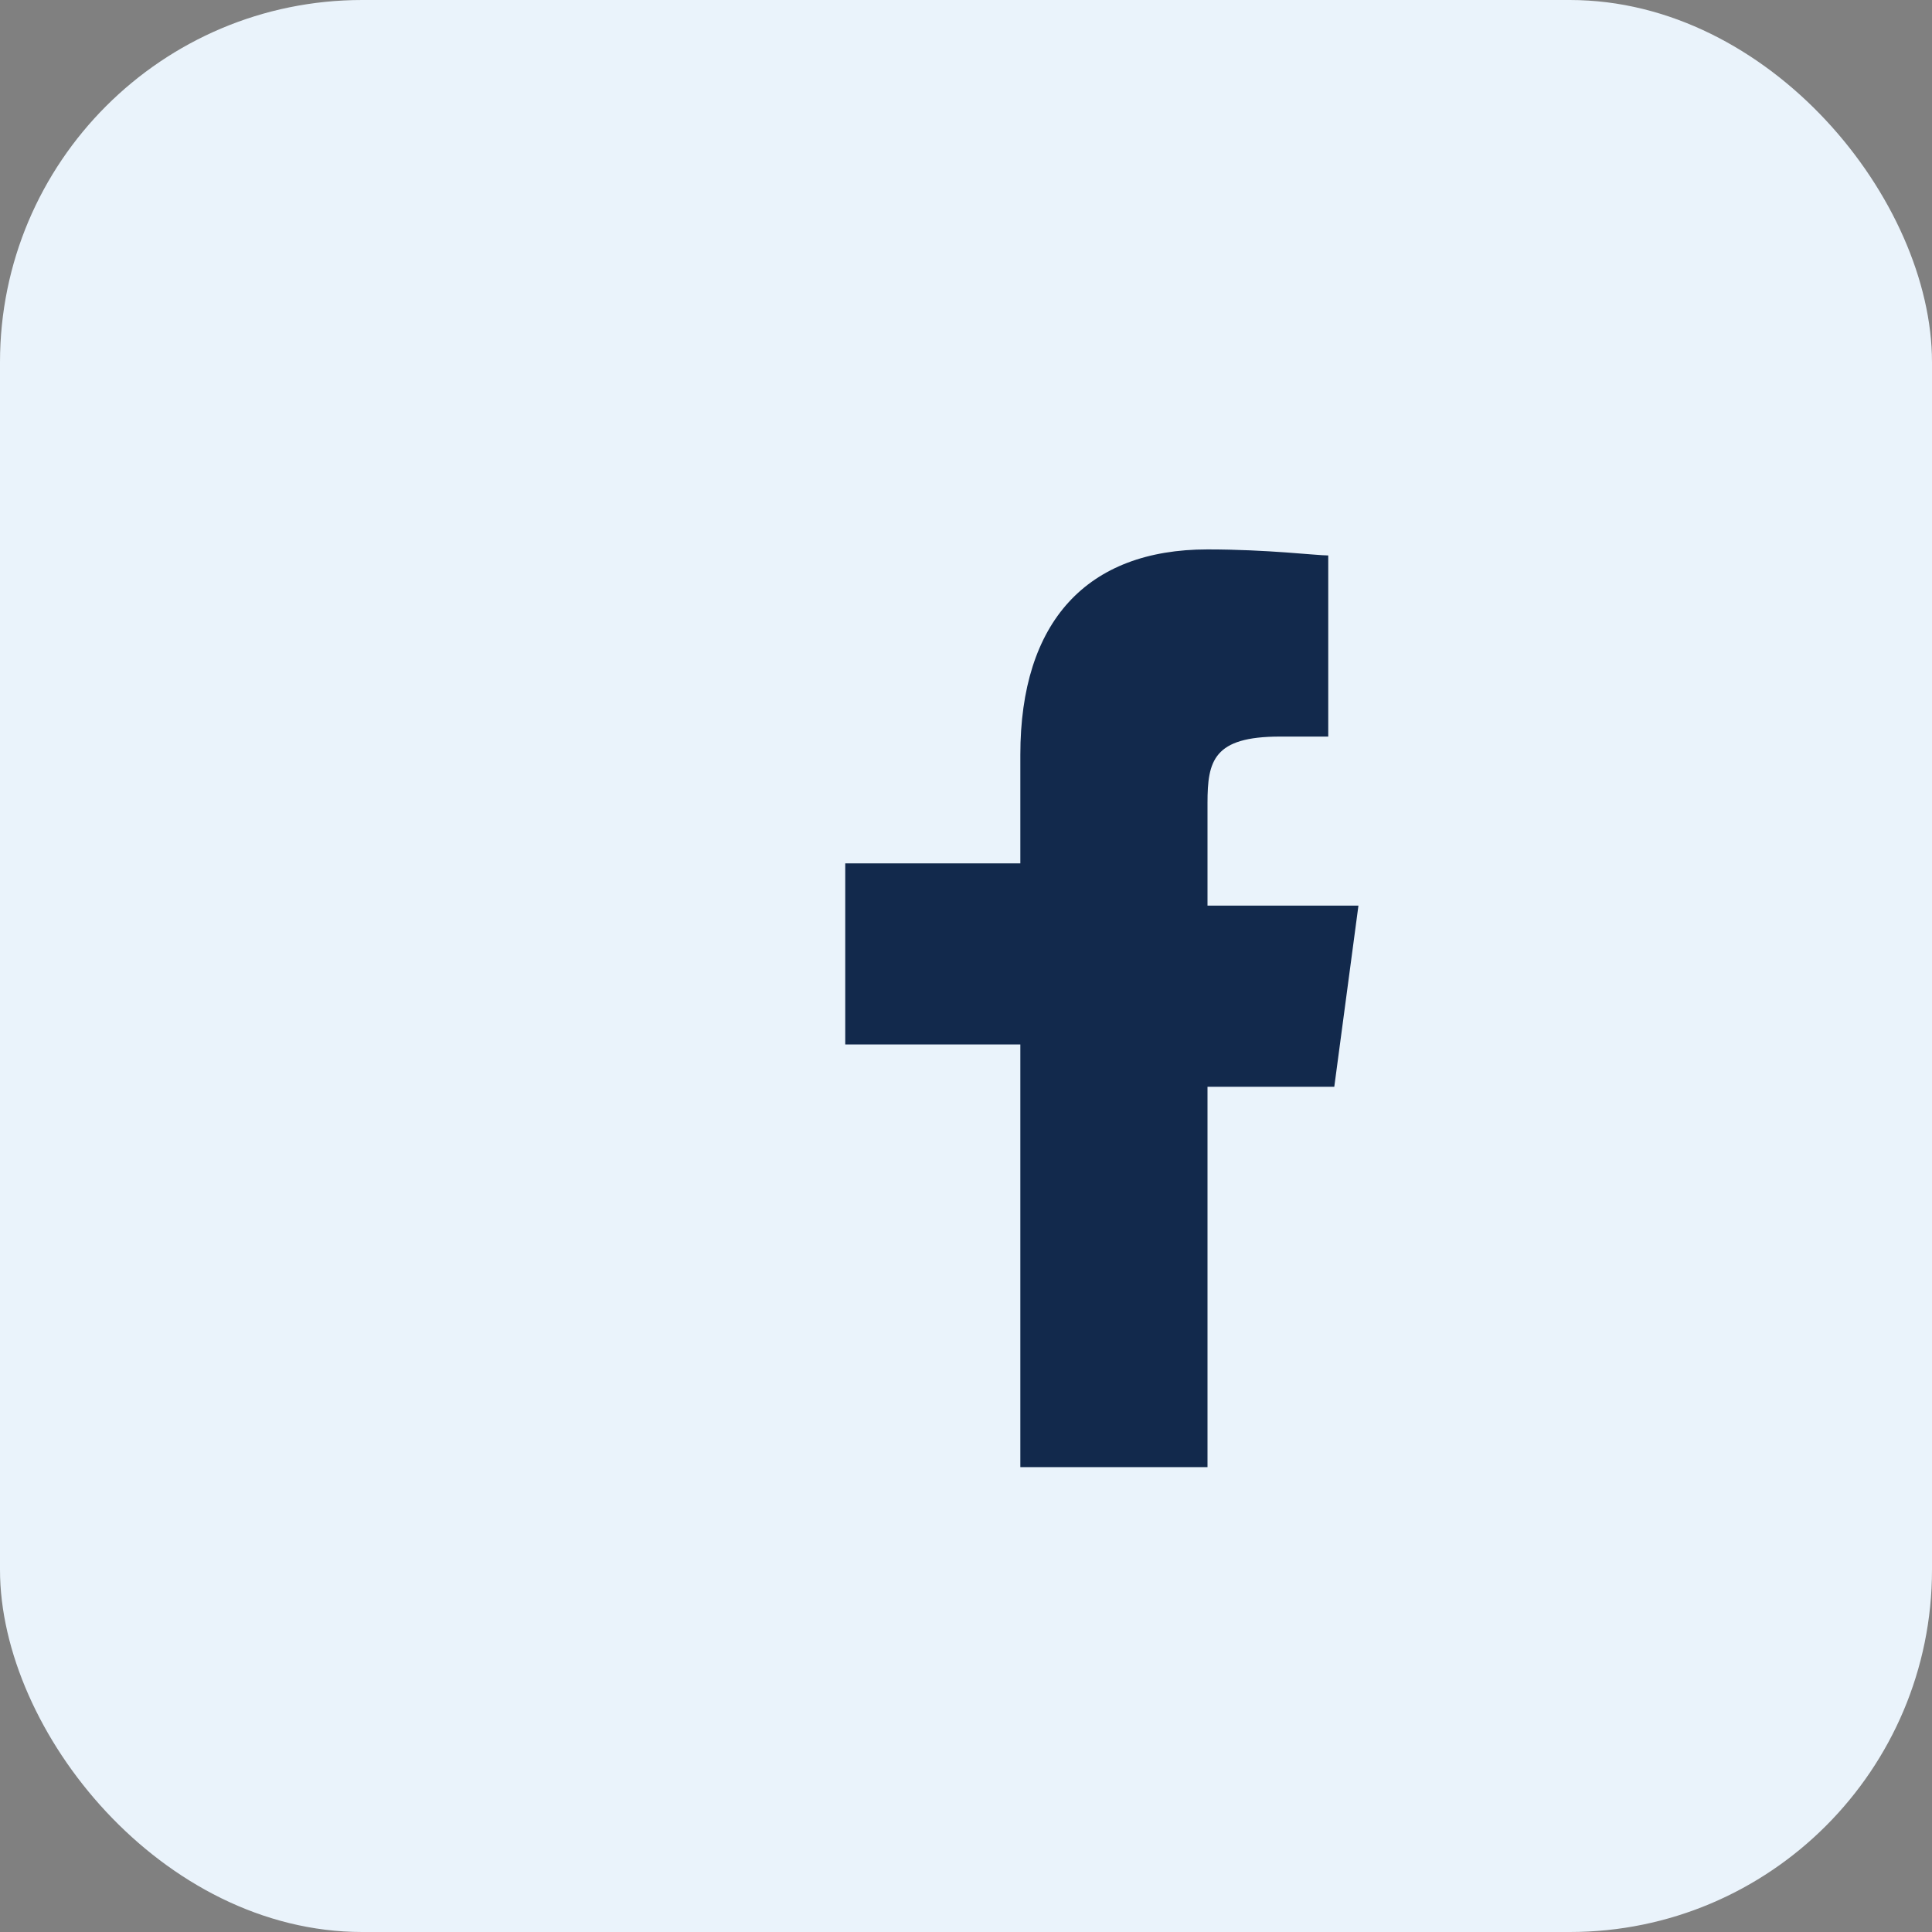 <?xml version="1.0" encoding="UTF-8"?>
<svg xmlns="http://www.w3.org/2000/svg" width="32" height="32" viewBox="0 0 32 32"><rect x="0" y="0" width="32" height="32" fill="#808080" stroke="none"/><rect width="32" height="32" rx="6" fill="#EAF3FB"/><path d="M20 25v-7h2.1l.4-3h-2.5v-1.7c0-.7.1-1.1 1.2-1.1H22V9.2c-.2 0-1-.1-2-.1-2 0-3.1 1.2-3.1 3.4v1.8H14v3h2.9v7h3.1z" fill="#12294C"/></svg>